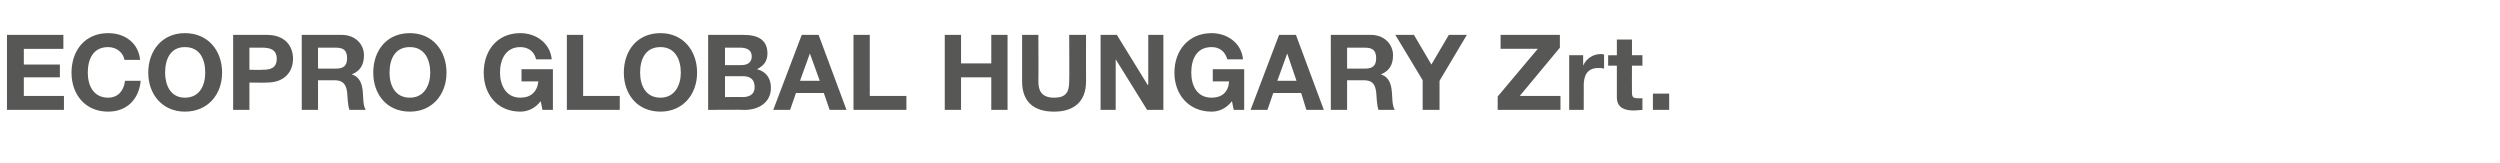 <?xml version="1.0" standalone="no"?><!DOCTYPE svg PUBLIC "-//W3C//DTD SVG 1.1//EN" "http://www.w3.org/Graphics/SVG/1.1/DTD/svg11.dtd"><svg xmlns="http://www.w3.org/2000/svg" version="1.1" width="430px" height="28.1px" viewBox="0 -6 430 28.1" style="top:-6px"><desc>ECOPRO GLOBAL HUNGARY Zrt.</desc><defs/><g id="Polygon66410"><path d="m1.2 0h9.7v2.4H4.1v2.7h6.2v2.2H4.1v3.2h6.9v2.4H1.2V0zm20.2 4.3C21.2 3 20 2.1 18.6 2.1c-2.6 0-3.5 2.1-3.5 4.4c0 2.1.9 4.3 3.5 4.3c1.7 0 2.7-1.2 2.9-2.9h2.7c-.3 3.2-2.4 5.3-5.6 5.3c-4 0-6.3-3-6.3-6.7c0-3.8 2.3-6.8 6.3-6.8c2.8 0 5.2 1.6 5.5 4.6h-2.7zm10.4 6.5c2.6 0 3.5-2.2 3.5-4.3c0-2.3-.9-4.4-3.5-4.4c-2.5 0-3.4 2.1-3.4 4.4c0 2.1.9 4.3 3.4 4.3zm0-11.1c4 0 6.4 3 6.4 6.8c0 3.7-2.4 6.7-6.4 6.7c-3.9 0-6.3-3-6.3-6.7c0-3.8 2.4-6.8 6.3-6.8zM42.9 6s2.23.05 2.2 0c1.3 0 2.5-.2 2.5-1.9c0-1.6-1.2-1.9-2.5-1.9h-2.2v3.8zm-2.8-6h5.8c3.2 0 4.5 2 4.5 4.1c0 2.1-1.3 4.1-4.5 4.1c.01.04-3 0-3 0v4.7h-2.8V0zm14.6 5.8h3.1c1.3 0 1.9-.5 1.9-1.8c0-1.3-.6-1.8-1.9-1.8h-3.1v3.6zM51.9 0h6.9c2.3 0 3.8 1.6 3.8 3.5c0 1.6-.6 2.7-2.1 3.3c1.4.4 1.8 1.7 1.9 3c.1.8 0 2.3.5 3.1h-2.8c-.3-.9-.3-2.1-.4-3.1c-.2-1.4-.8-2-2.2-2c.03.03-2.8 0-2.8 0v5.1h-2.8V0zm18.6 10.8c2.5 0 3.5-2.2 3.5-4.3c0-2.3-1-4.4-3.5-4.4c-2.6 0-3.5 2.1-3.5 4.4c0 2.1.9 4.3 3.5 4.3zm0-11.1c3.9 0 6.3 3 6.3 6.8c0 3.7-2.4 6.7-6.3 6.7c-4 0-6.3-3-6.3-6.7c0-3.8 2.3-6.8 6.3-6.8zM93 11.4c-1 1.3-2.3 1.8-3.5 1.8c-4 0-6.3-3-6.3-6.7c0-3.8 2.3-6.8 6.3-6.8c2.6 0 5.1 1.6 5.4 4.5h-2.7c-.3-1.4-1.4-2.1-2.7-2.1C87 2.1 86 4.2 86 6.5c0 2.1 1 4.3 3.5 4.3c1.8 0 2.9-1 3.1-2.8h-2.9V5.9h5.4v7h-1.8s-.28-1.51-.3-1.5zM97.5 0h2.8v10.5h6.3v2.4h-9.1V0zm16.1 10.8c2.5 0 3.5-2.2 3.5-4.3c0-2.3-1-4.4-3.5-4.4c-2.6 0-3.5 2.1-3.5 4.4c0 2.1.9 4.3 3.5 4.3zm0-11.1c3.9 0 6.3 3 6.3 6.8c0 3.7-2.4 6.7-6.3 6.7c-4 0-6.3-3-6.3-6.7c0-3.8 2.3-6.8 6.3-6.8zm11.1 5.5h2.8c1 0 1.8-.4 1.8-1.5c0-1.2-1-1.5-2-1.5h-2.6v3zM121.8 0h6.1c2.4 0 4.1.8 4.1 3.2c0 1.3-.6 2.1-1.8 2.7c1.6.4 2.4 1.6 2.4 3.2c0 2.6-2.2 3.8-4.5 3.8c-.04-.05-6.3 0-6.3 0V0zm2.9 10.7s2.99-.04 3 0c1.1 0 2.1-.4 2.1-1.7c0-1.4-.8-1.9-2.1-1.9c.04.03-3 0-3 0v3.6zm12.9-2.8h3.4l-1.7-4.7l-1.7 4.7zm.3-7.9h2.9l4.8 12.9h-2.9l-1-2.9h-4.8l-1 2.9H133L137.9 0zm8.9 0h2.8v10.5h6.3v2.4h-9.1V0zm15.7 0h2.8v4.9h5.2V0h2.8v12.9h-2.8V7.3h-5.2v5.6h-2.8V0zm24.3 8c0 3.5-2.1 5.2-5.5 5.2c-3.5 0-5.5-1.7-5.5-5.2v-8h2.8s.04 7.99 0 8c0 1.4.4 2.8 2.7 2.8c2 0 2.6-.9 2.6-2.8c.05-.01 0-8 0-8h2.9s-.02 7.99 0 8zm2.5-8h2.8l5.3 8.6h.1V0h2.6v12.9h-2.8l-5.4-8.7v8.7h-2.6V0zm22.6 11.4c-1 1.3-2.3 1.8-3.5 1.8c-4 0-6.4-3-6.4-6.7c0-3.8 2.4-6.8 6.4-6.8c2.6 0 5.1 1.6 5.4 4.5h-2.7c-.4-1.4-1.4-2.1-2.7-2.1c-2.6 0-3.5 2.1-3.5 4.4c0 2.1.9 4.3 3.5 4.3c1.8 0 2.9-1 3-2.8h-2.8V5.9h5.4v7h-1.8l-.3-1.5zm7.8-3.5h3.3l-1.6-4.7l-1.7 4.7zM220 0h2.9l4.8 12.9h-3l-.9-2.9H219l-1 2.9h-2.9L220 0zm11.7 5.8h3.1c1.3 0 1.9-.5 1.9-1.8c0-1.3-.6-1.8-1.9-1.8h-3.1v3.6zM228.9 0h6.9c2.3 0 3.8 1.6 3.8 3.5c0 1.6-.6 2.7-2.1 3.3c1.4.4 1.8 1.7 1.9 3c.1.8 0 2.3.5 3.1h-2.8c-.3-.9-.3-2.1-.4-3.1c-.2-1.4-.7-2-2.2-2c.03.03-2.8 0-2.8 0v5.1h-2.8V0zm15.8 7.8L240 0h3.2l3 5.1l3-5.1h3.1l-4.7 7.9v5h-2.9V7.8zm12.9 2.8l6.9-8.2h-6.4V0h10.2v2.2l-6.9 8.3h7v2.4h-10.8v-2.3zm12.3-7.1h2.4v1.8s.03-.03 0 0c.5-1.2 1.7-2 3-2c.2 0 .4 0 .6.1v2.4c-.3-.1-.7-.1-1-.1c-1.9 0-2.5 1.3-2.5 3c.02-.04 0 4.2 0 4.2h-2.5V3.5zm10.8 0h1.8v1.8h-1.8s-.03 4.56 0 4.6c0 .8.2 1 1 1h.8v2c-.4 0-.9.1-1.5.1c-1.5 0-2.9-.4-2.9-2.3V5.3h-1.5V3.5h1.5V.8h2.6v2.7zm3.6 6.6h2.8v2.8h-2.8v-2.8z" stroke="none" fill="#575756"/></g></svg>